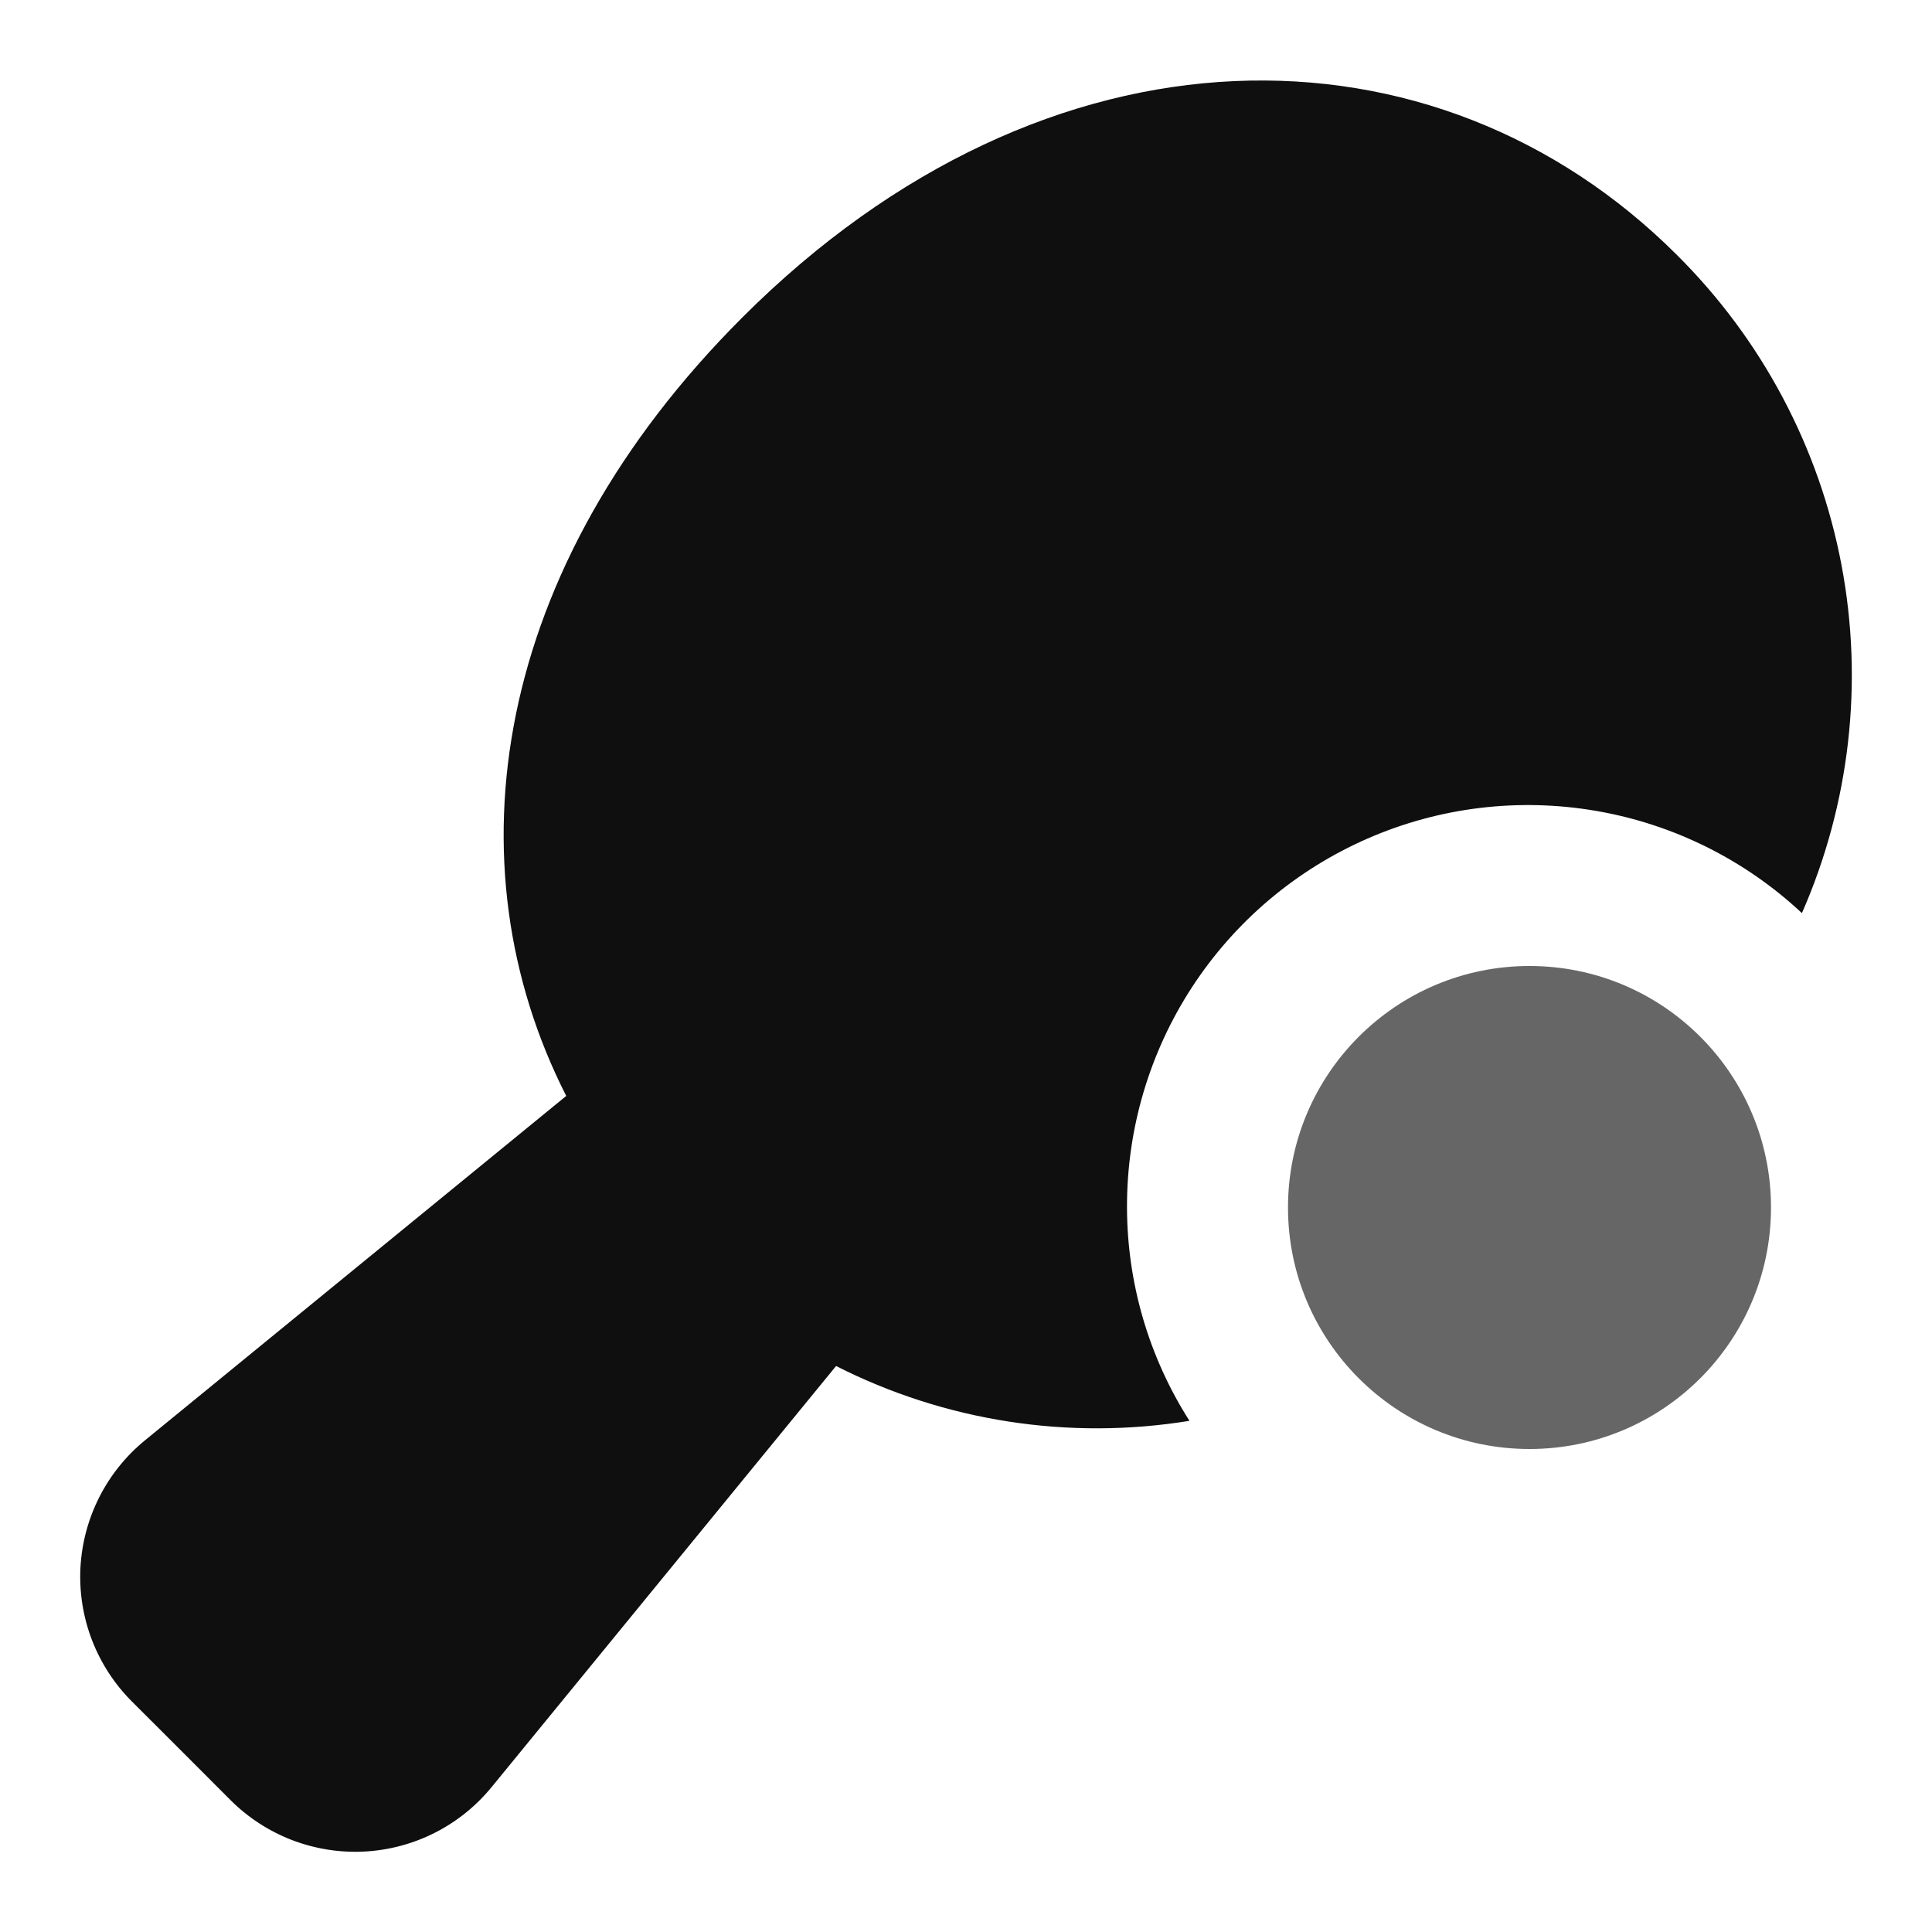 <svg width="24" height="24" viewBox="0 0 24 24" fill="none" xmlns="http://www.w3.org/2000/svg">
<path d="M14 15C13.997 14.027 14.278 13.075 14.809 12.261C15.341 11.446 16.099 10.805 16.99 10.416C17.882 10.027 18.867 9.908 19.826 10.073C20.784 10.237 21.674 10.679 22.384 11.343C22.981 9.983 23.152 8.474 22.875 7.015C22.598 5.556 21.886 4.215 20.832 3.168C17.839 0.177 13.027 0.139 9.221 3.944C6.107 7.057 5.569 10.736 7.034 13.614L1.8 17.893C1.563 18.087 1.37 18.328 1.232 18.601C1.094 18.874 1.015 19.173 0.999 19.479C0.984 19.784 1.033 20.09 1.143 20.375C1.253 20.66 1.422 20.92 1.638 21.136L2.25 21.747L2.861 22.359C3.077 22.576 3.337 22.745 3.622 22.856C3.908 22.966 4.214 23.016 4.519 23.001C4.825 22.986 5.125 22.907 5.398 22.769C5.672 22.631 5.913 22.437 6.107 22.2L10.386 16.969C11.74 17.656 13.278 17.894 14.776 17.65C14.271 16.858 14.002 15.939 14 15Z" fill="#0F0F0F"/>
<path d="M19 18C20.657 18 22 16.657 22 15C22 13.343 20.657 12 19 12C17.343 12 16 13.343 16 15C16 16.657 17.343 18 19 18Z" fill="#666666"/>
</svg>
